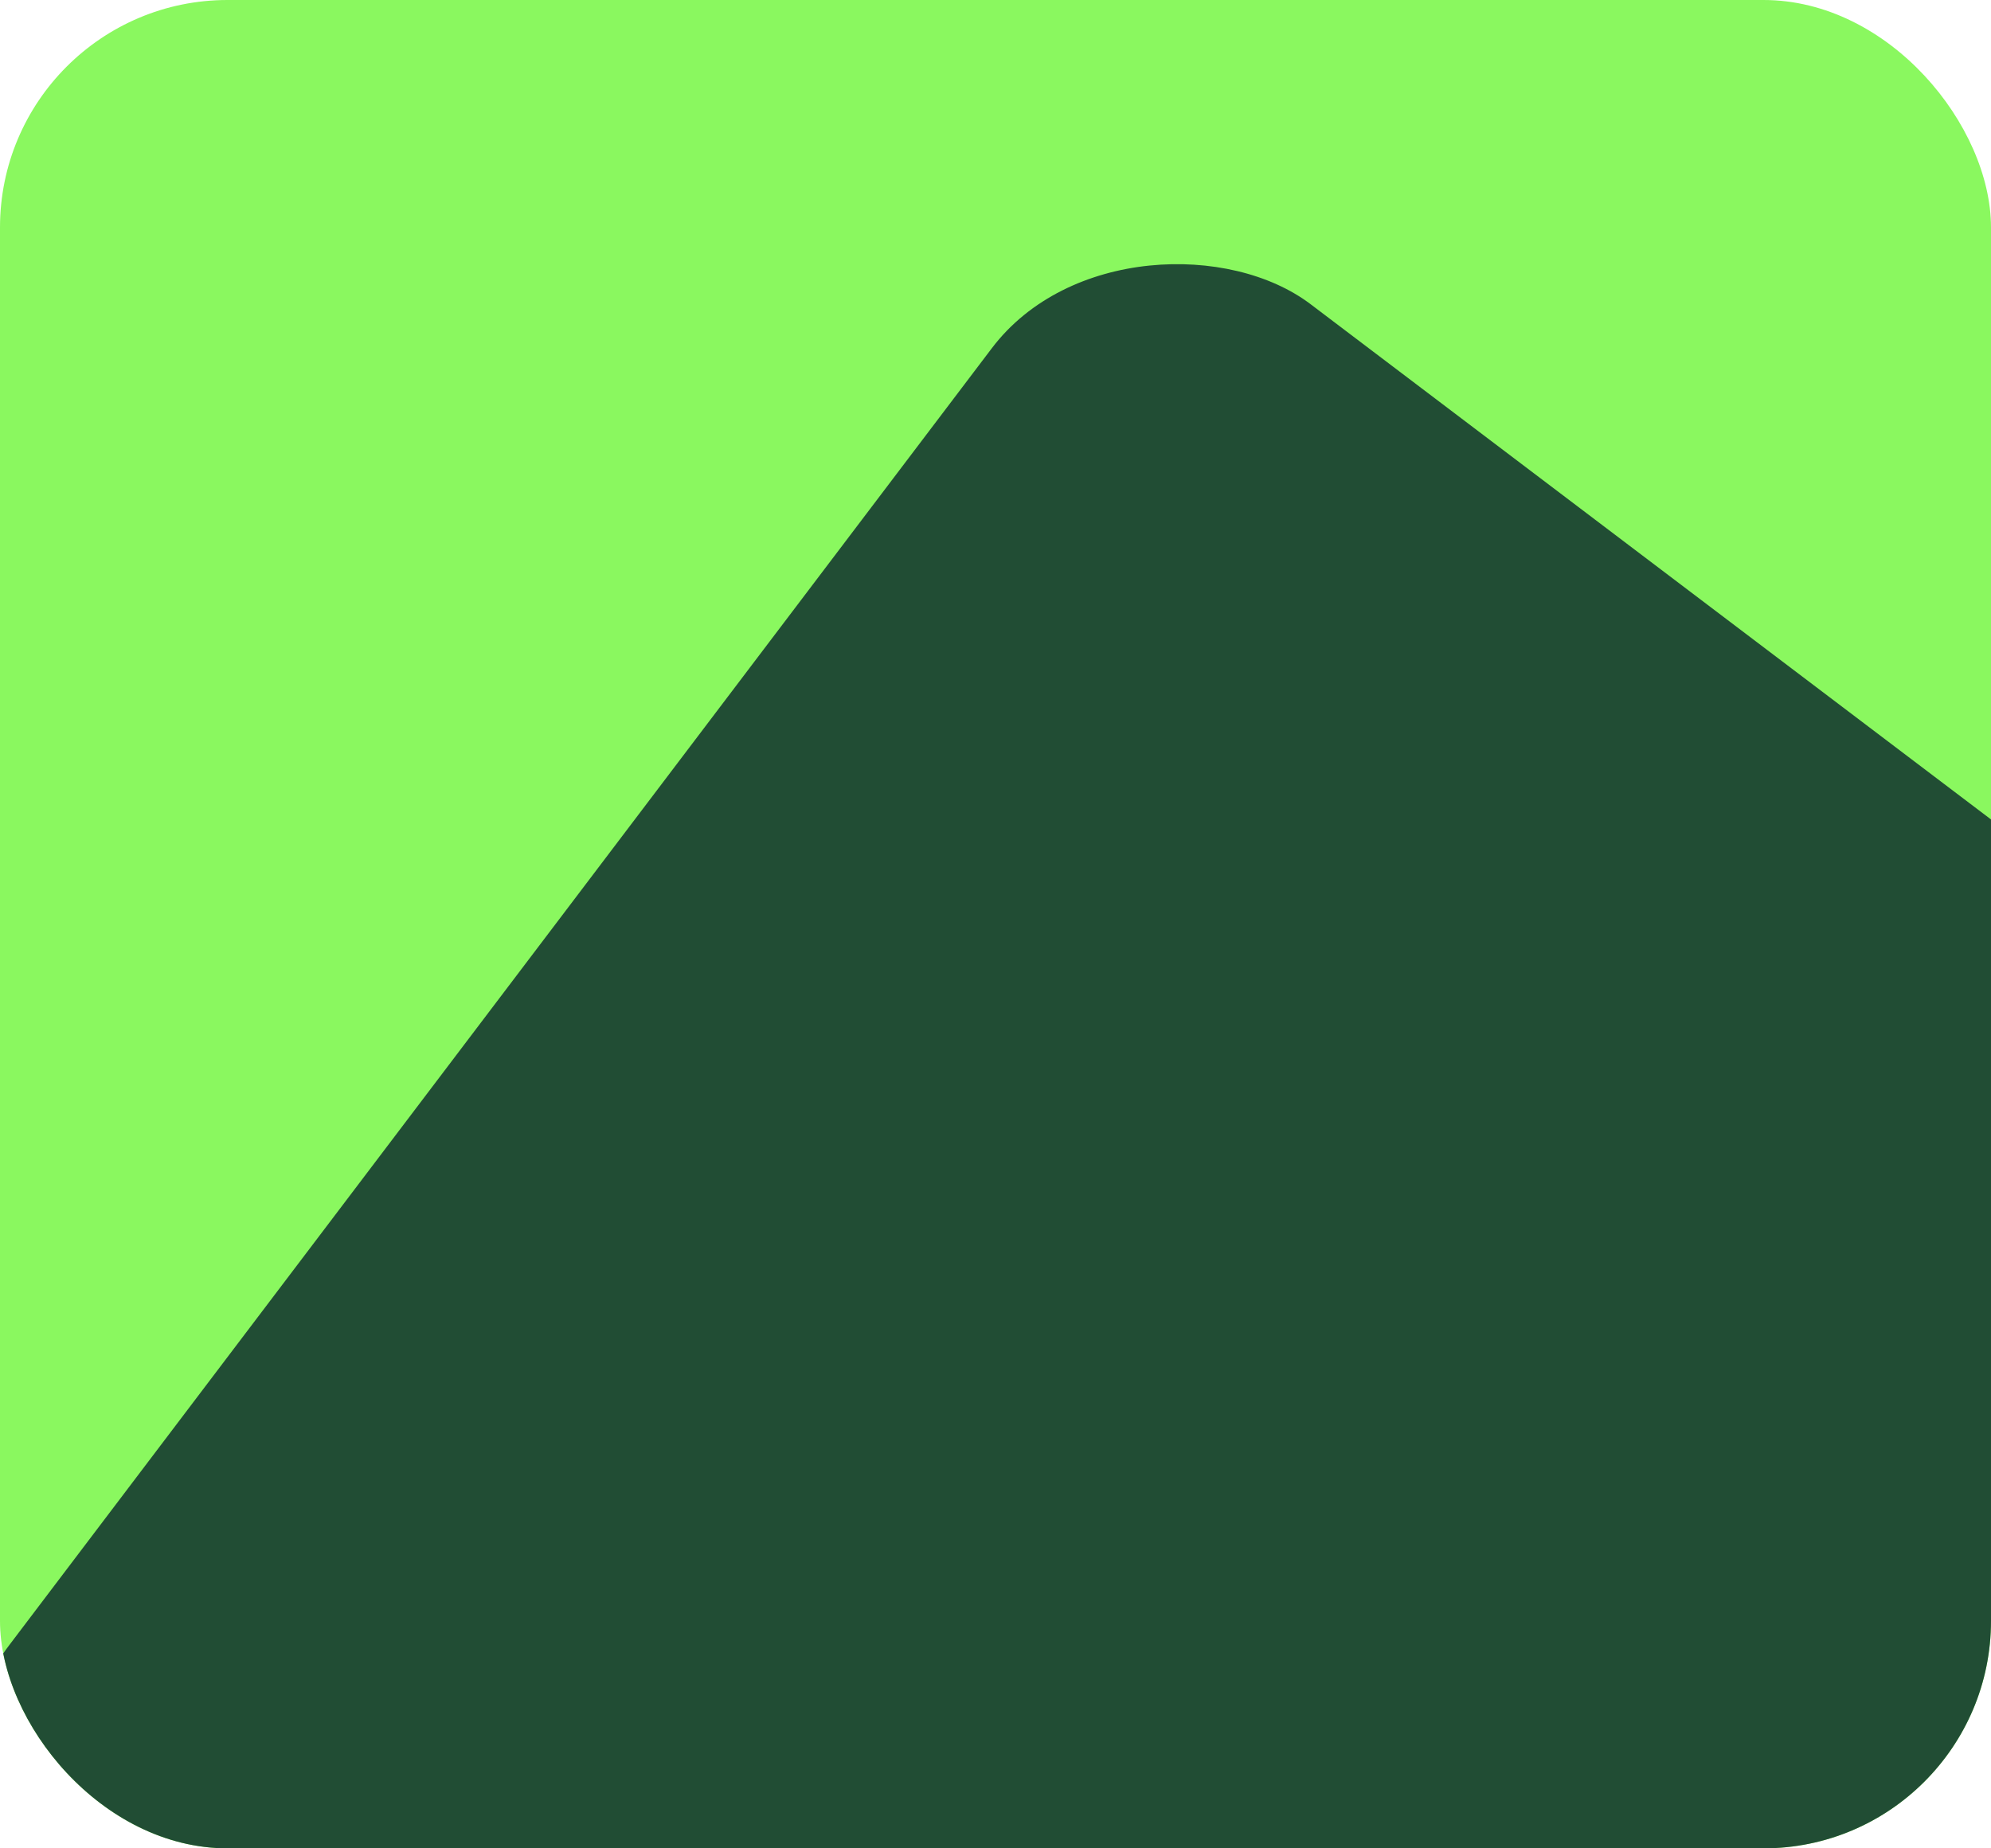 <svg xmlns="http://www.w3.org/2000/svg" width="280" height="260" viewBox="0 0 280 260" fill="none"><g clip-path="url(#clip0_1028_5091)"><rect width="280" height="260" rx="32" fill="#8AF85F"/><rect x="-18" y="256.897" width="292.828" height="276.339" rx="32" transform="rotate(-52.858 -18 256.897)" fill="#214D34"/></g><defs><clipPath id="clip0_1028_5091"><rect width="280" height="260" rx="32" fill="white"/></clipPath></defs></svg>